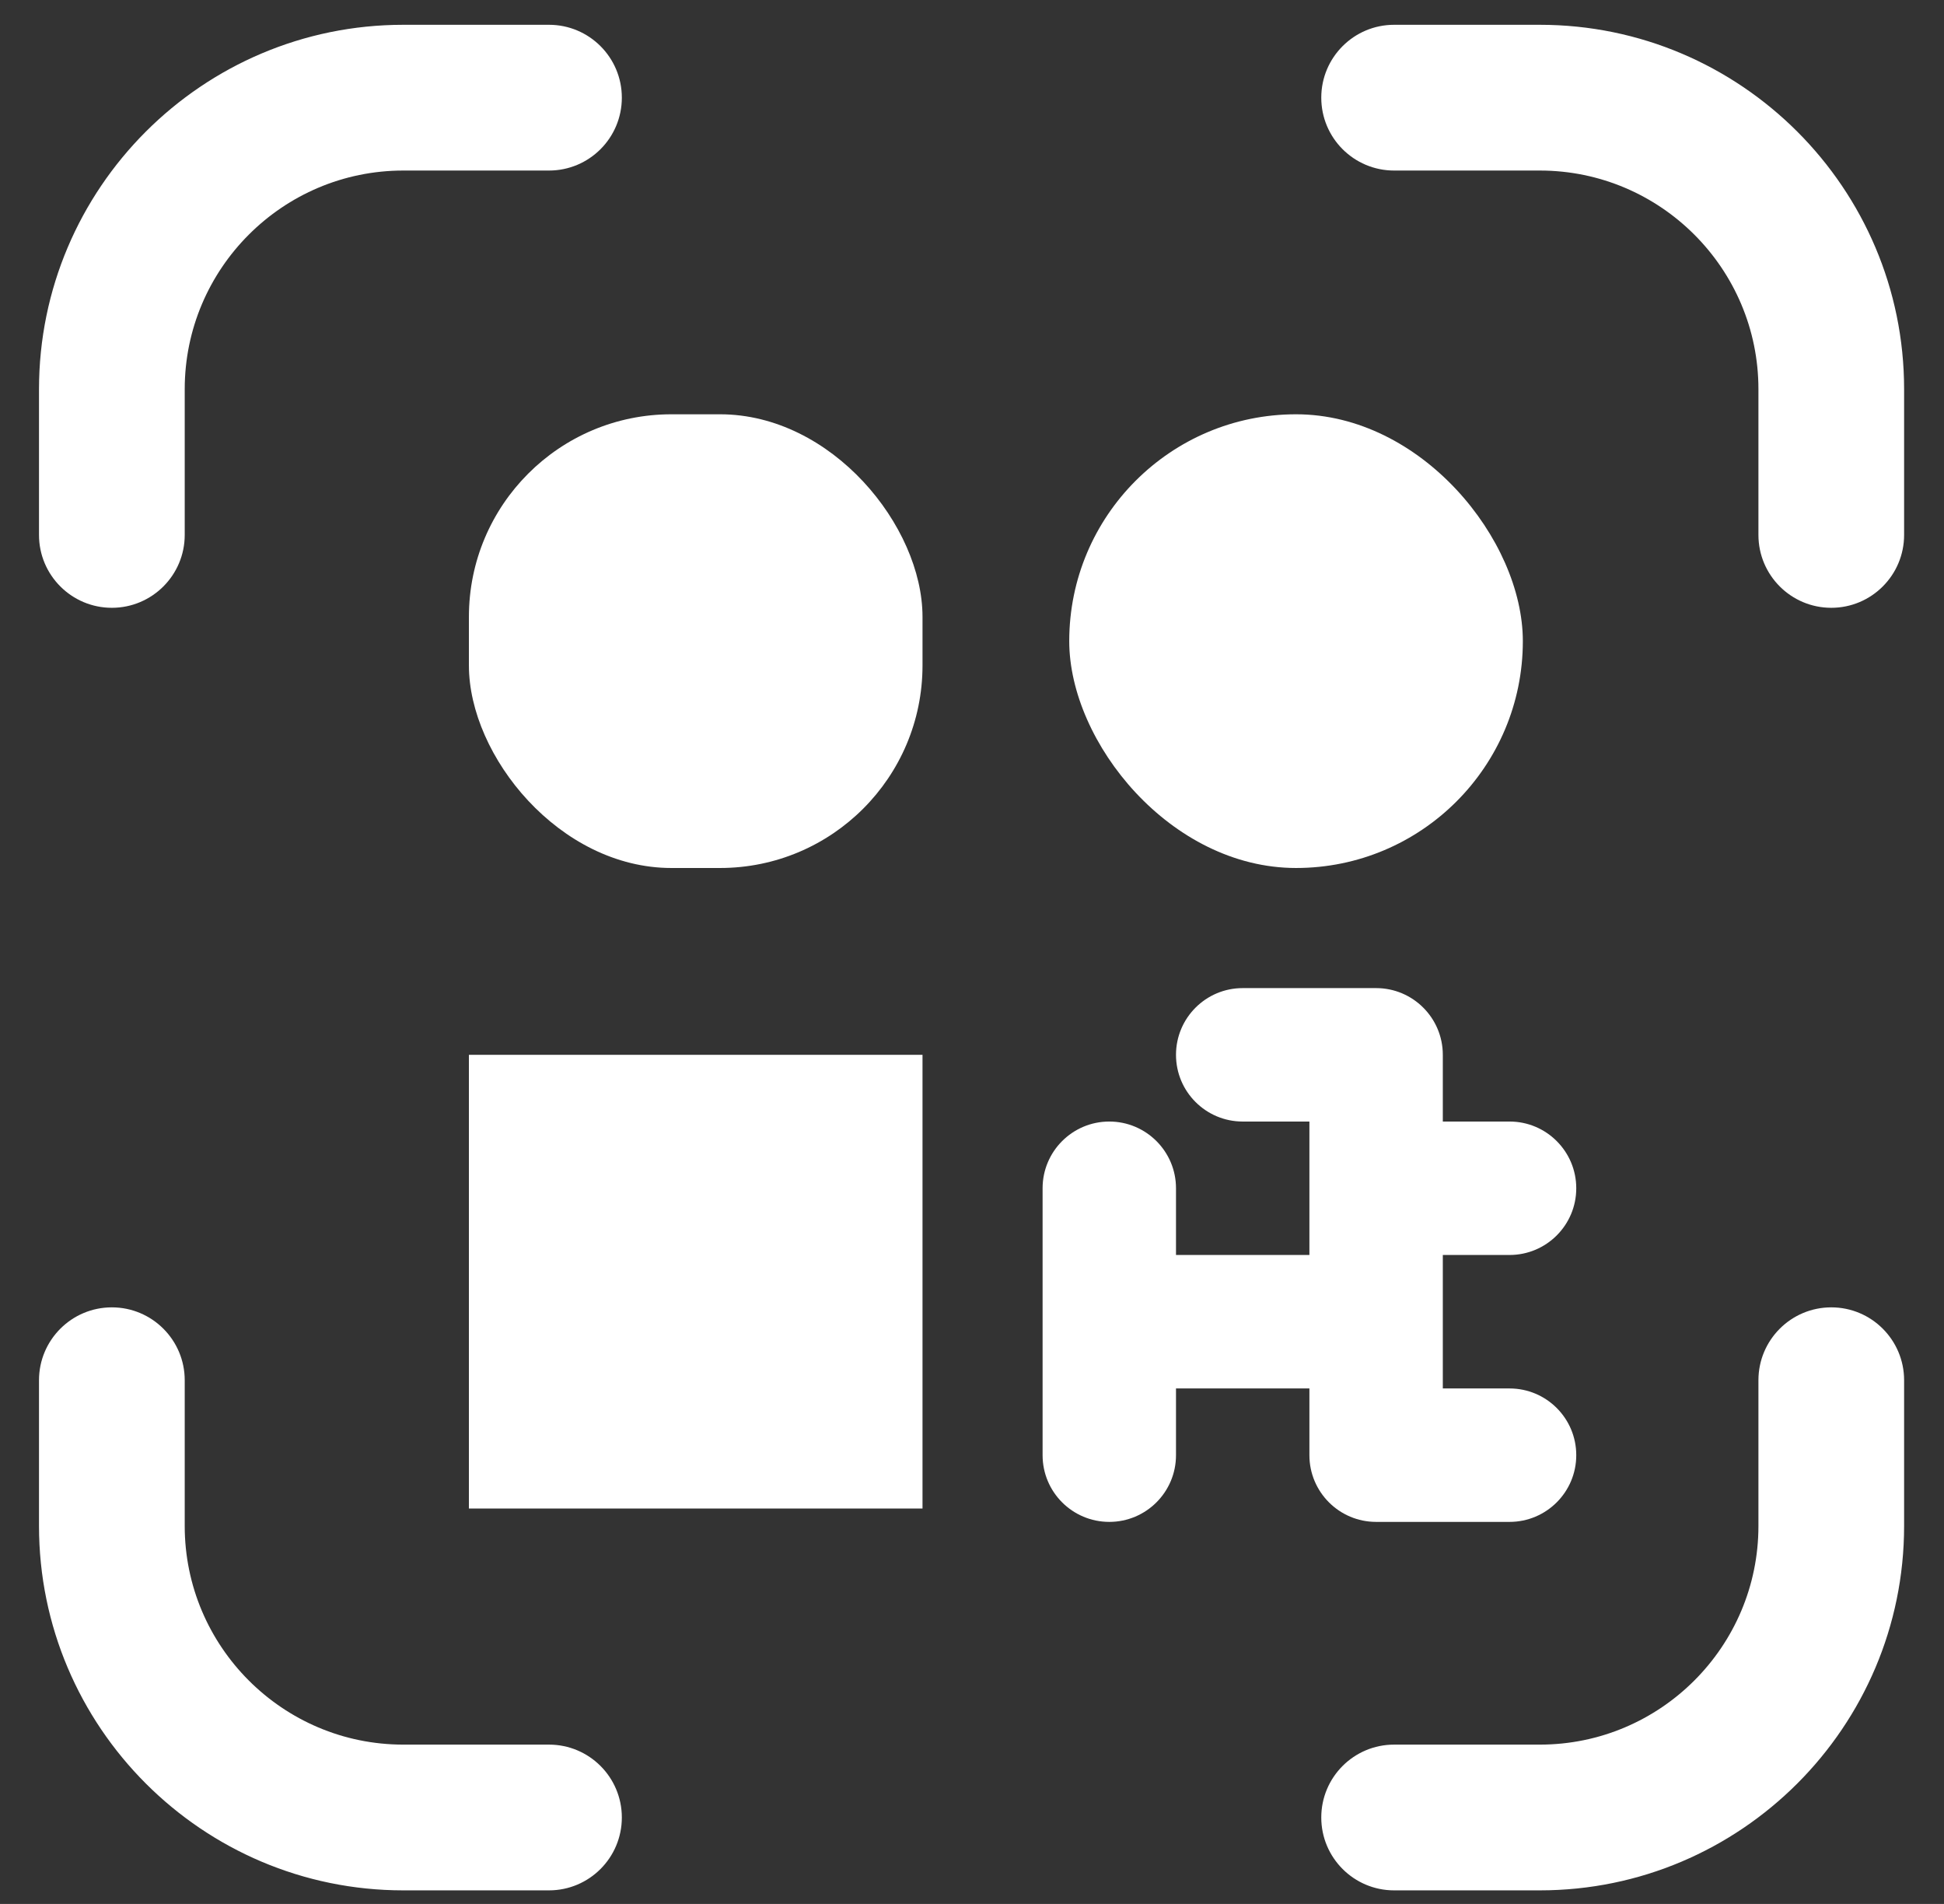 <svg width="48" height="47" viewBox="0 0 48 47" fill="none" xmlns="http://www.w3.org/2000/svg">
<rect x="0" y="0" width="48" height="47" fill="#333333" stroke="none"/>
<path d="M45.217 15.004C44.223 15.004 43.418 14.198 43.418 13.205V9.607C43.418 6.631 40.997 4.21 38.021 4.21H34.423C33.429 4.21 32.624 3.405 32.624 2.411C32.624 1.418 33.429 0.612 34.423 0.612H38.021C42.98 0.612 47.015 4.647 47.015 9.607V13.205C47.015 14.198 46.21 15.004 45.217 15.004Z" fill="white"/>
<path d="M38.021 46.665H34.423C33.429 46.665 32.624 45.859 32.624 44.866C32.624 43.872 33.429 43.067 34.423 43.067H38.021C40.997 43.067 43.418 40.646 43.418 37.67V34.072C43.418 33.079 44.223 32.273 45.217 32.273C46.21 32.273 47.015 33.079 47.015 34.072V37.67C47.015 42.63 42.98 46.665 38.021 46.665Z" fill="white"/>
<path d="M13.555 46.665H9.957C4.998 46.665 0.963 42.63 0.963 37.67V34.072C0.963 33.079 1.768 32.273 2.762 32.273C3.755 32.273 4.561 33.079 4.561 34.072V37.67C4.561 40.646 6.982 43.067 9.957 43.067H13.555C14.549 43.067 15.354 43.872 15.354 44.866C15.354 45.859 14.549 46.665 13.555 46.665Z" fill="white"/>
<path d="M2.762 15.004C1.768 15.004 0.963 14.198 0.963 13.205V9.607C0.963 4.647 4.998 0.612 9.957 0.612H13.555C14.549 0.612 15.354 1.418 15.354 2.411C15.354 3.405 14.549 4.21 13.555 4.21H9.957C6.982 4.21 4.561 6.631 4.561 9.607V13.205C4.561 14.198 3.755 15.004 2.762 15.004Z" fill="white"/>
<path d="M37.273 34.275H35.625V30.98H37.273C38.182 30.98 38.92 30.243 38.92 29.333C38.92 28.424 38.182 27.686 37.273 27.686H35.625V26.039C35.625 25.13 34.888 24.392 33.978 24.392H30.684C29.774 24.392 29.037 25.13 29.037 26.039C29.037 26.949 29.774 27.686 30.684 27.686H32.331V30.98H29.037V29.333C29.037 28.424 28.299 27.686 27.39 27.686C26.48 27.686 25.743 28.424 25.743 29.333V32.628V35.922C25.743 36.832 26.48 37.569 27.39 37.569C28.299 37.569 29.037 36.832 29.037 35.922V34.275H32.331V35.922C32.331 36.832 33.069 37.569 33.978 37.569H37.273C38.182 37.569 38.92 36.832 38.92 35.922C38.92 35.012 38.182 34.275 37.273 34.275Z" fill="white"/>
<rect x="11.578" y="10.227" width="11.2" height="11.2" rx="5" fill="white"/>
<rect x="26.401" y="10.227" width="11.2" height="11.2" rx="5.6" fill="white"/>
<rect x="11.578" y="26.039" width="11.2" height="11.2" fill="white"/>
</svg>
